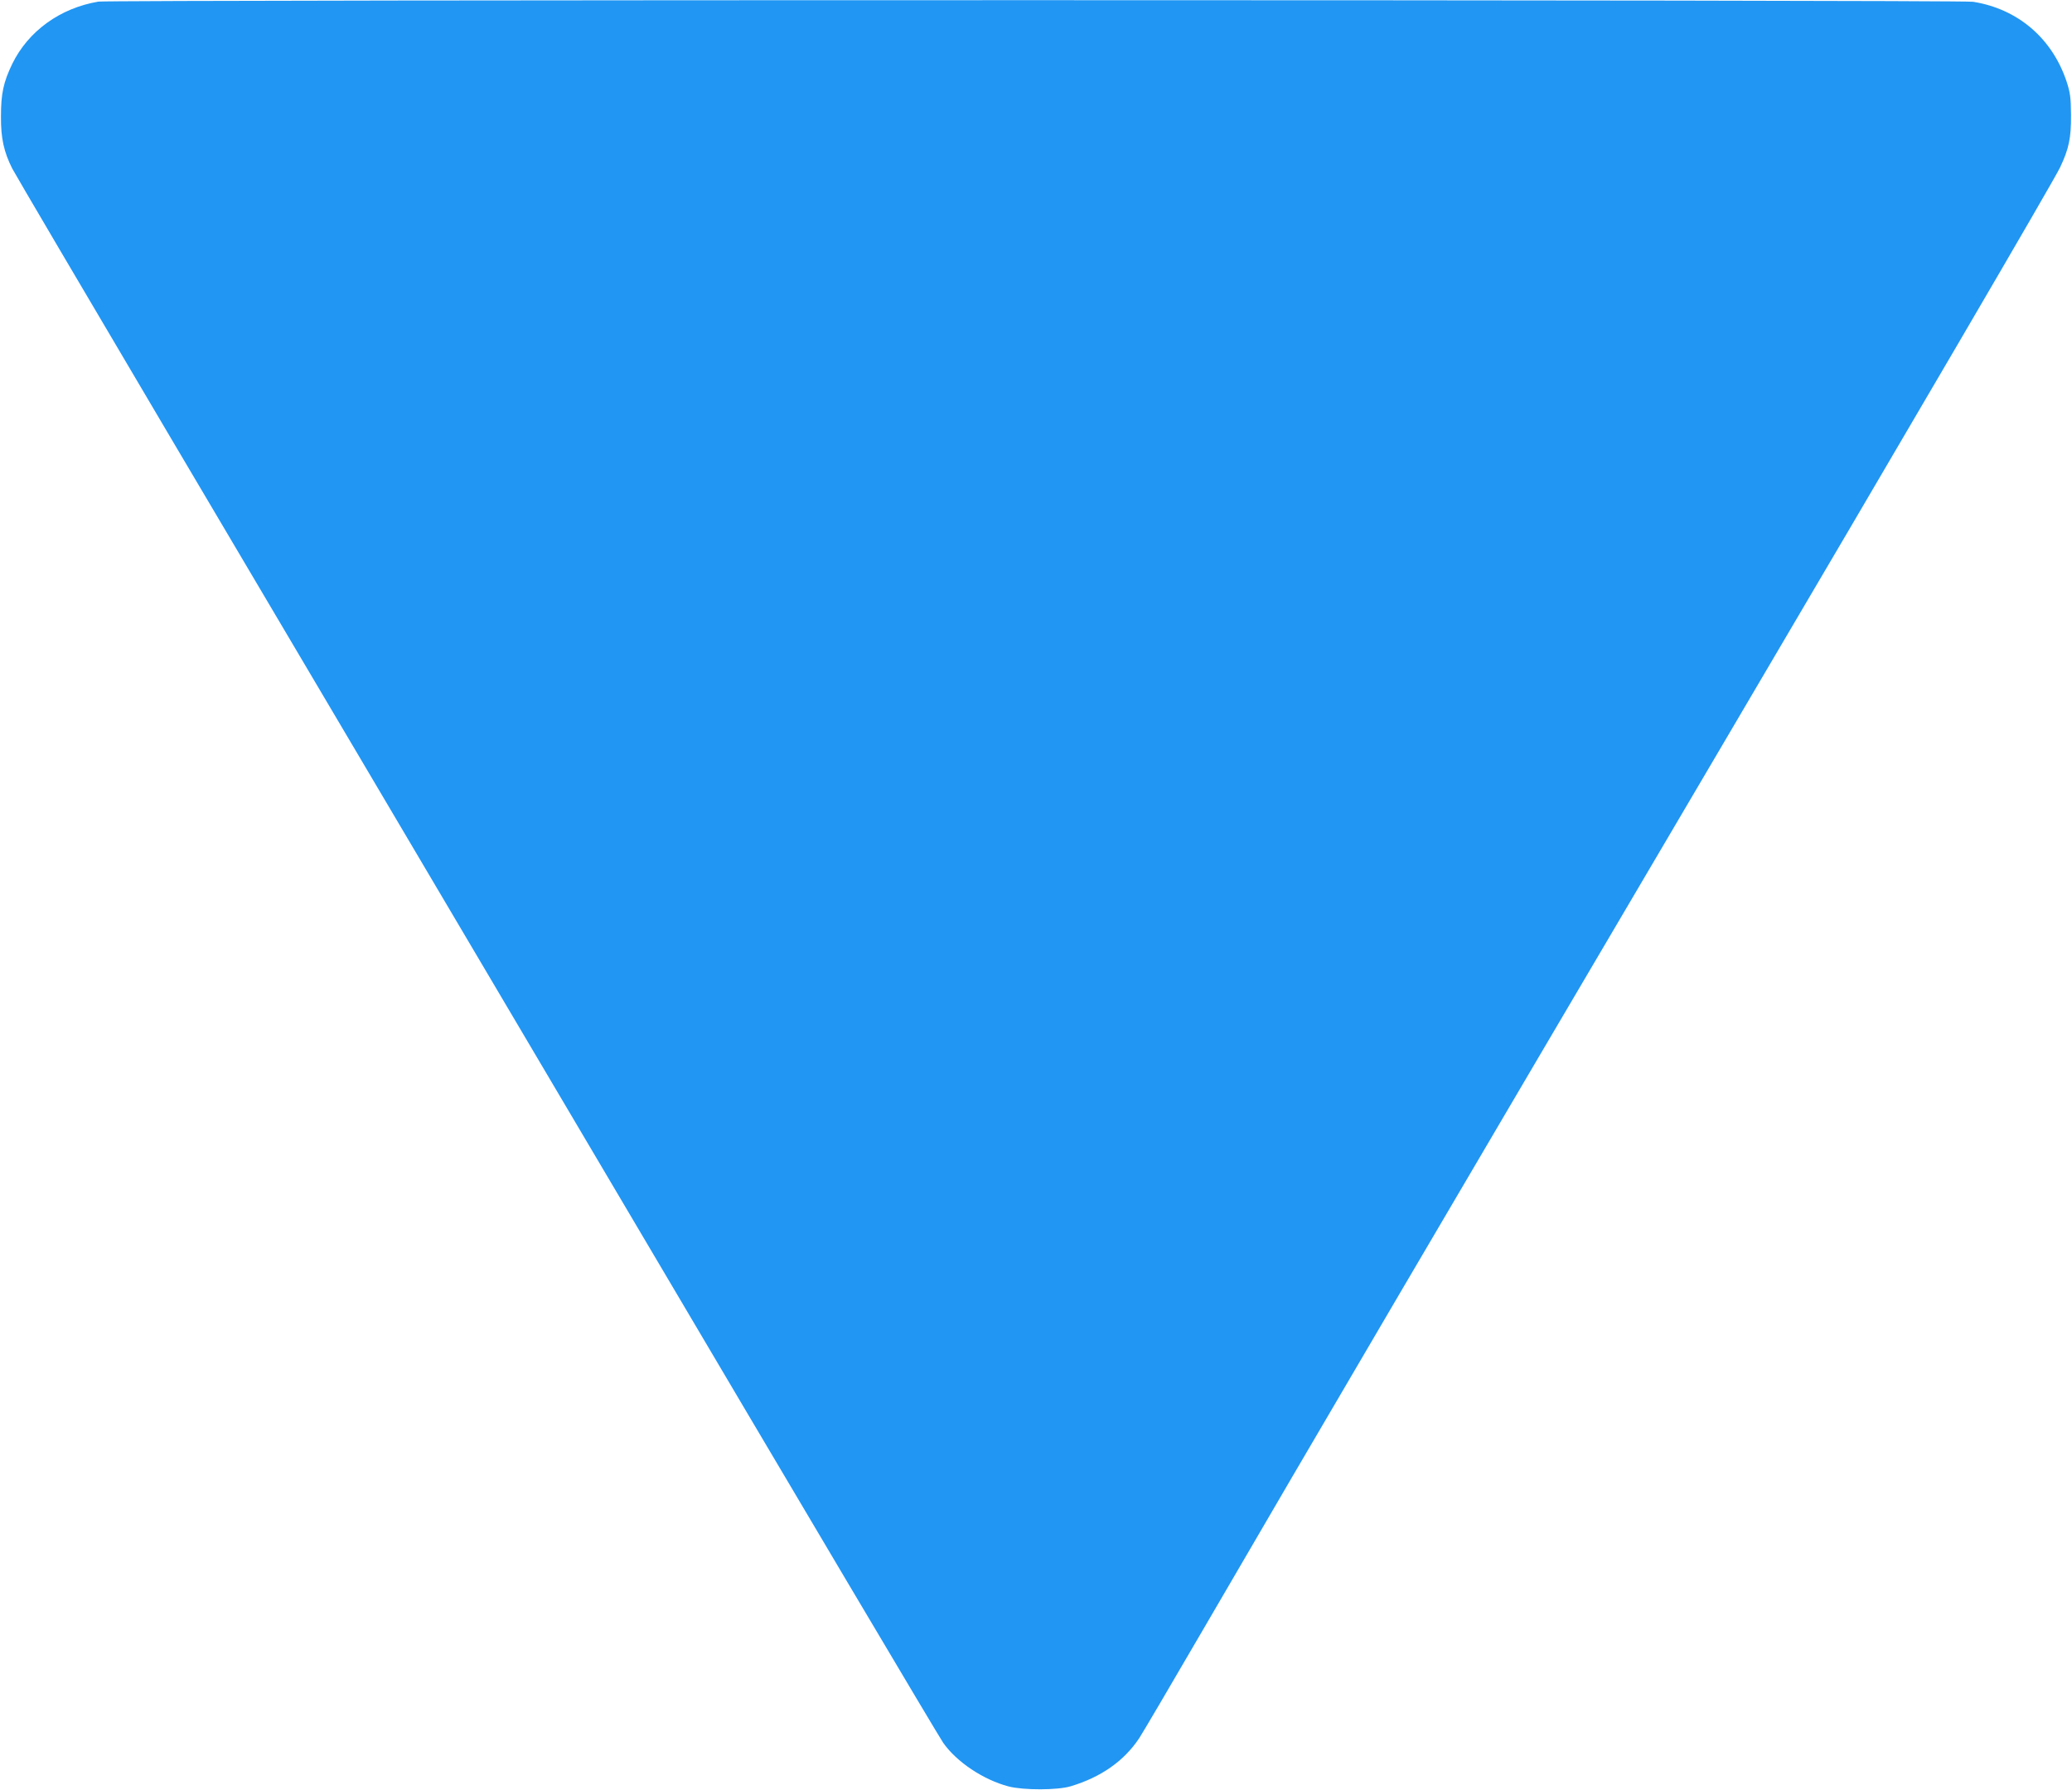 <?xml version="1.0" standalone="no"?>
<!DOCTYPE svg PUBLIC "-//W3C//DTD SVG 20010904//EN"
 "http://www.w3.org/TR/2001/REC-SVG-20010904/DTD/svg10.dtd">
<svg version="1.0" xmlns="http://www.w3.org/2000/svg"
 width="1280pt" height="1106pt" viewBox="0 0 1280 1106"
 preserveAspectRatio="xMidYMid meet">
<g transform="translate(0,1106) scale(0.1,-0.1)"
fill="#2196f3" stroke="none">
<path d="M608 11050 c-237 -40 -433 -182 -532 -384 -55 -114 -70 -184 -70
-326 -1 -134 18 -219 70 -322 13 -26 446 -762 962 -1635 517 -873 1795 -3037
2842 -4808 1046 -1771 1922 -3248 1947 -3283 84 -119 248 -228 403 -269 92
-24 303 -24 385 1 186 56 328 155 422 296 17 25 198 333 403 685 682 1172
1489 2546 3155 5375 1221 2073 2095 3568 2131 3645 55 115 69 184 68 325 -1
107 -5 137 -27 205 -89 268 -301 450 -578 494 -77 13 -11507 13 -11581 1z"/>
</g>
</svg>
